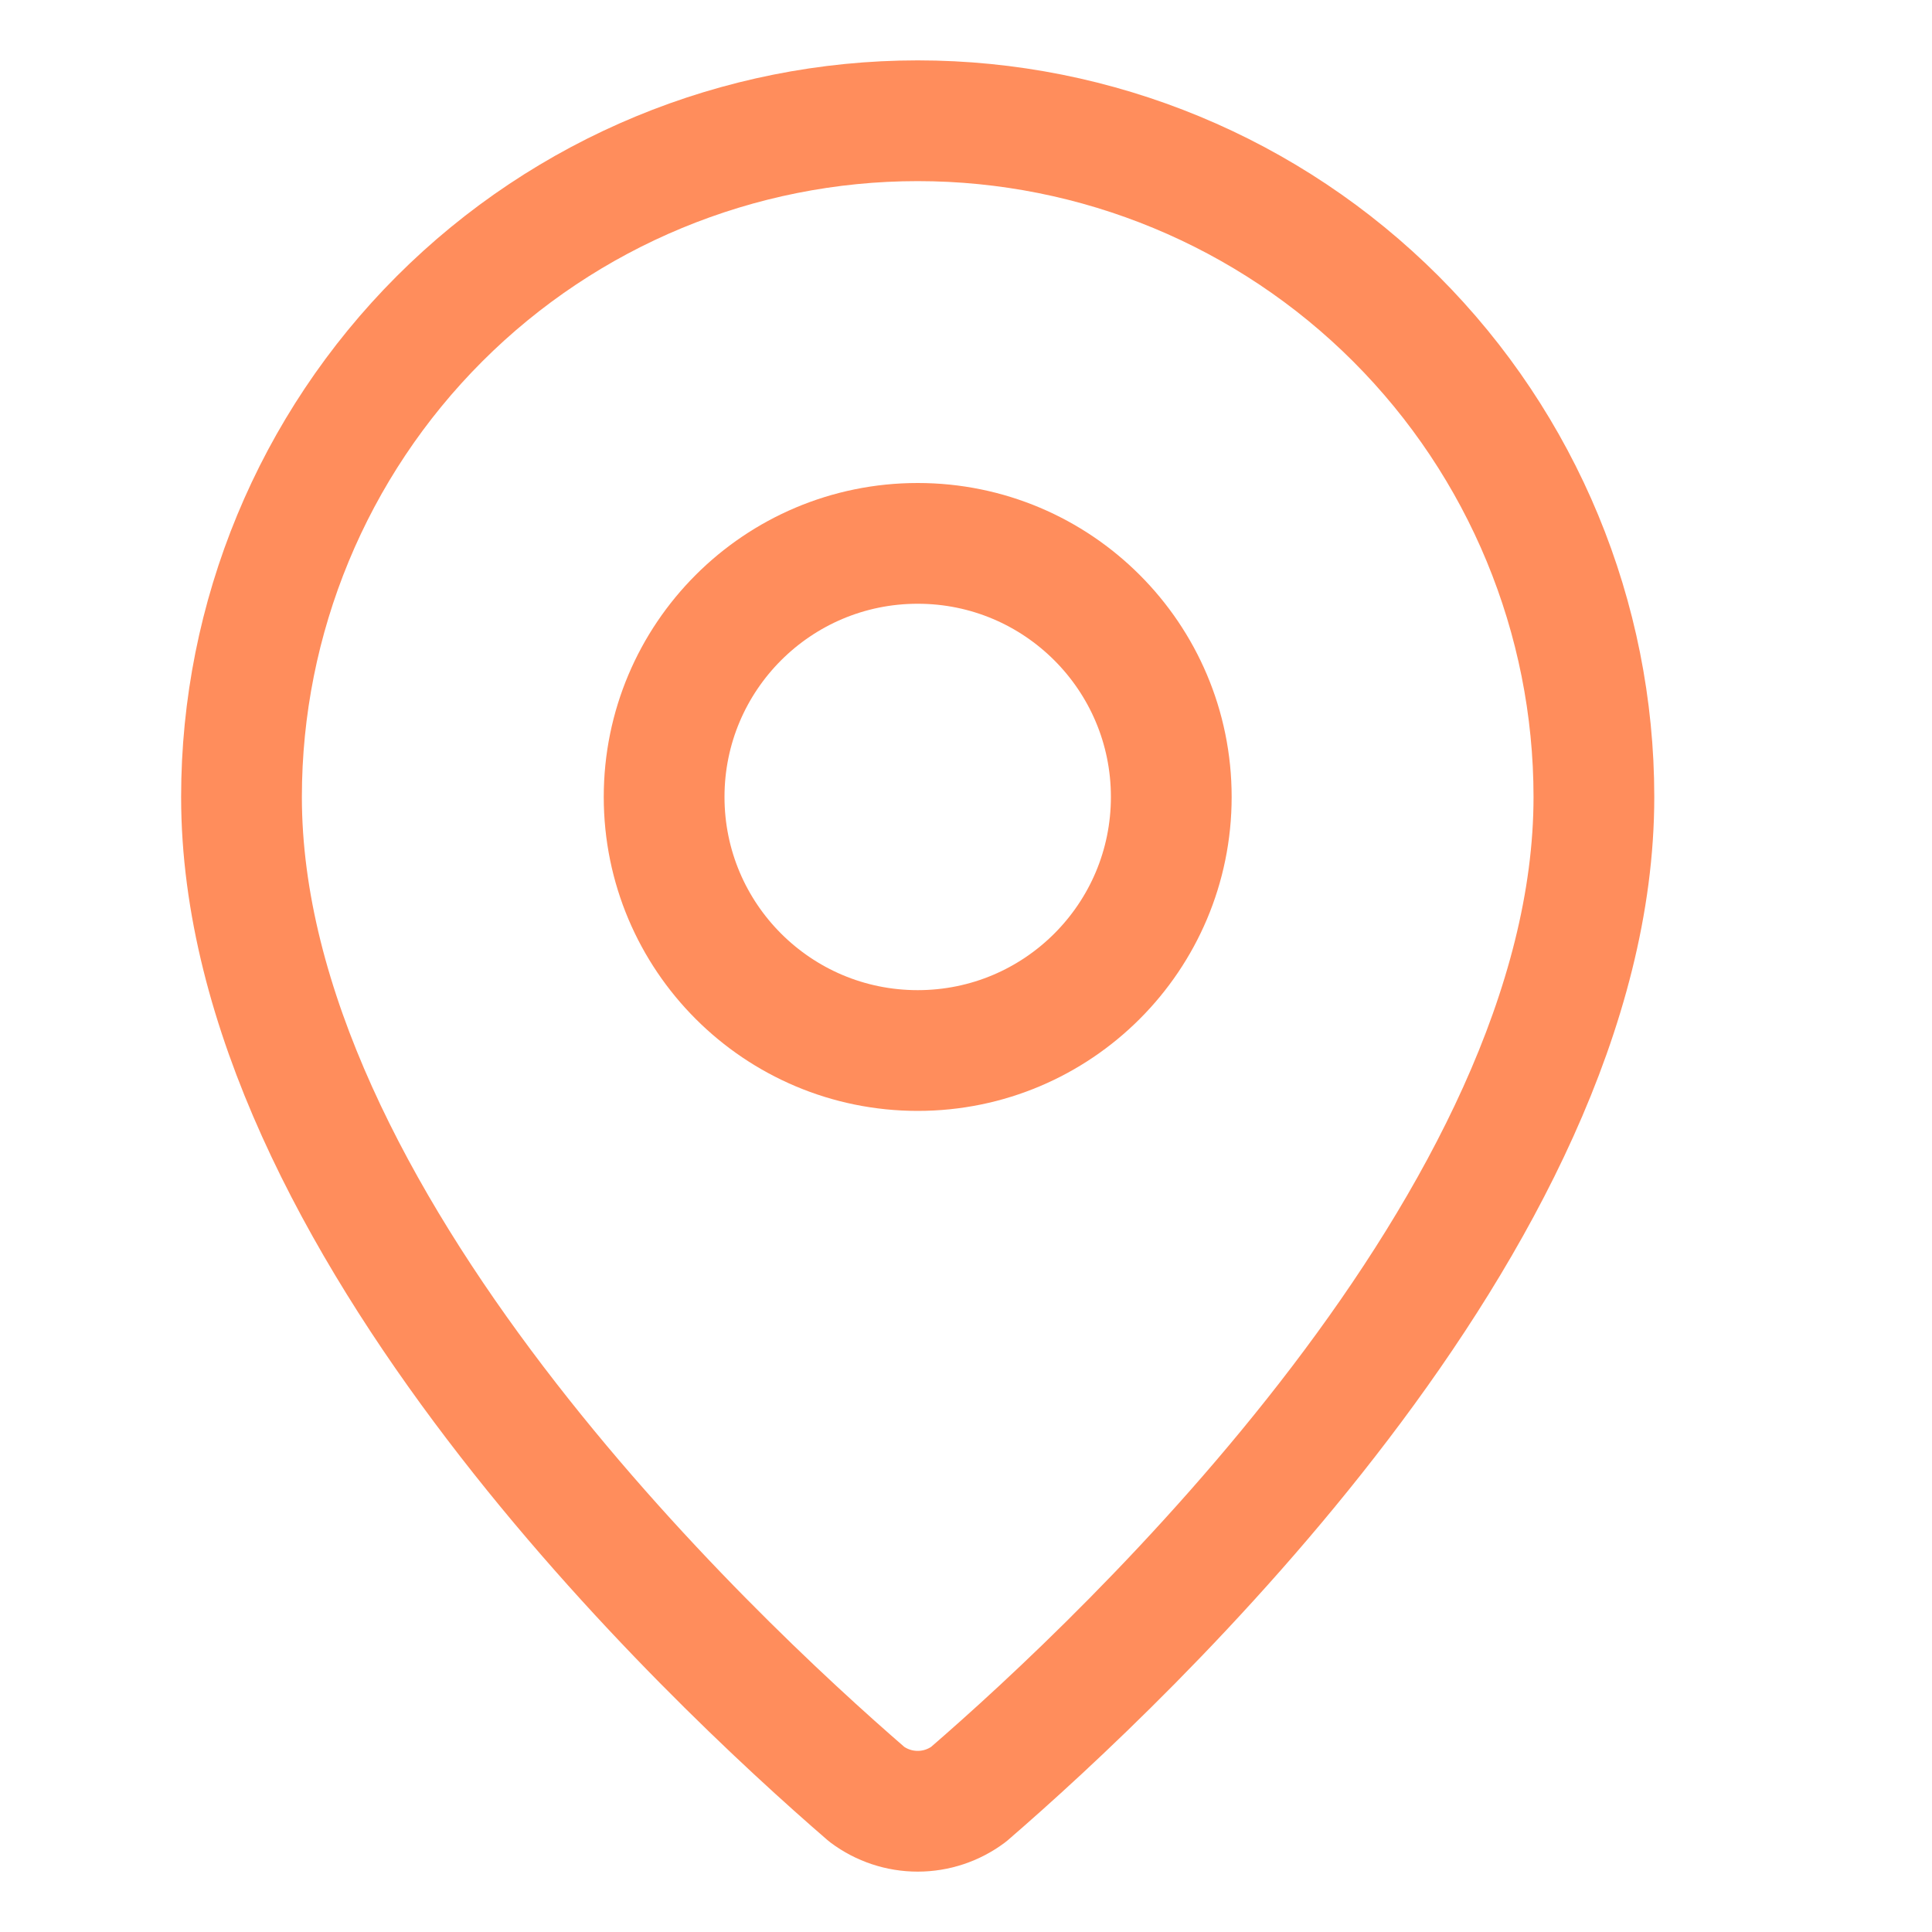 <svg width="16" height="16" viewBox="0 0 16 16" fill="none" xmlns="http://www.w3.org/2000/svg">
<g id="Frame">
<path id="Vector" d="M13.2 6.6C13.2 10.095 9.323 13.735 8.021 14.86C7.899 14.951 7.752 15 7.6 15C7.448 15 7.301 14.951 7.179 14.86C5.877 13.735 2 10.095 2 6.6C2 5.115 2.59 3.69 3.64 2.64C4.69 1.59 6.115 1 7.6 1C9.085 1 10.51 1.59 11.56 2.64C12.61 3.69 13.2 5.115 13.2 6.6Z" stroke="#FF8D5C" stroke-linecap="round" stroke-linejoin="round"/>
<path id="Vector_2" d="M7.6 8.7C8.76 8.7 9.7 7.76 9.7 6.6C9.7 5.44 8.76 4.5 7.6 4.5C6.44 4.5 5.5 5.44 5.5 6.6C5.5 7.76 6.44 8.7 7.6 8.7Z" stroke="#FF8D5C" stroke-linecap="round" stroke-linejoin="round"/>
</g>
</svg>
